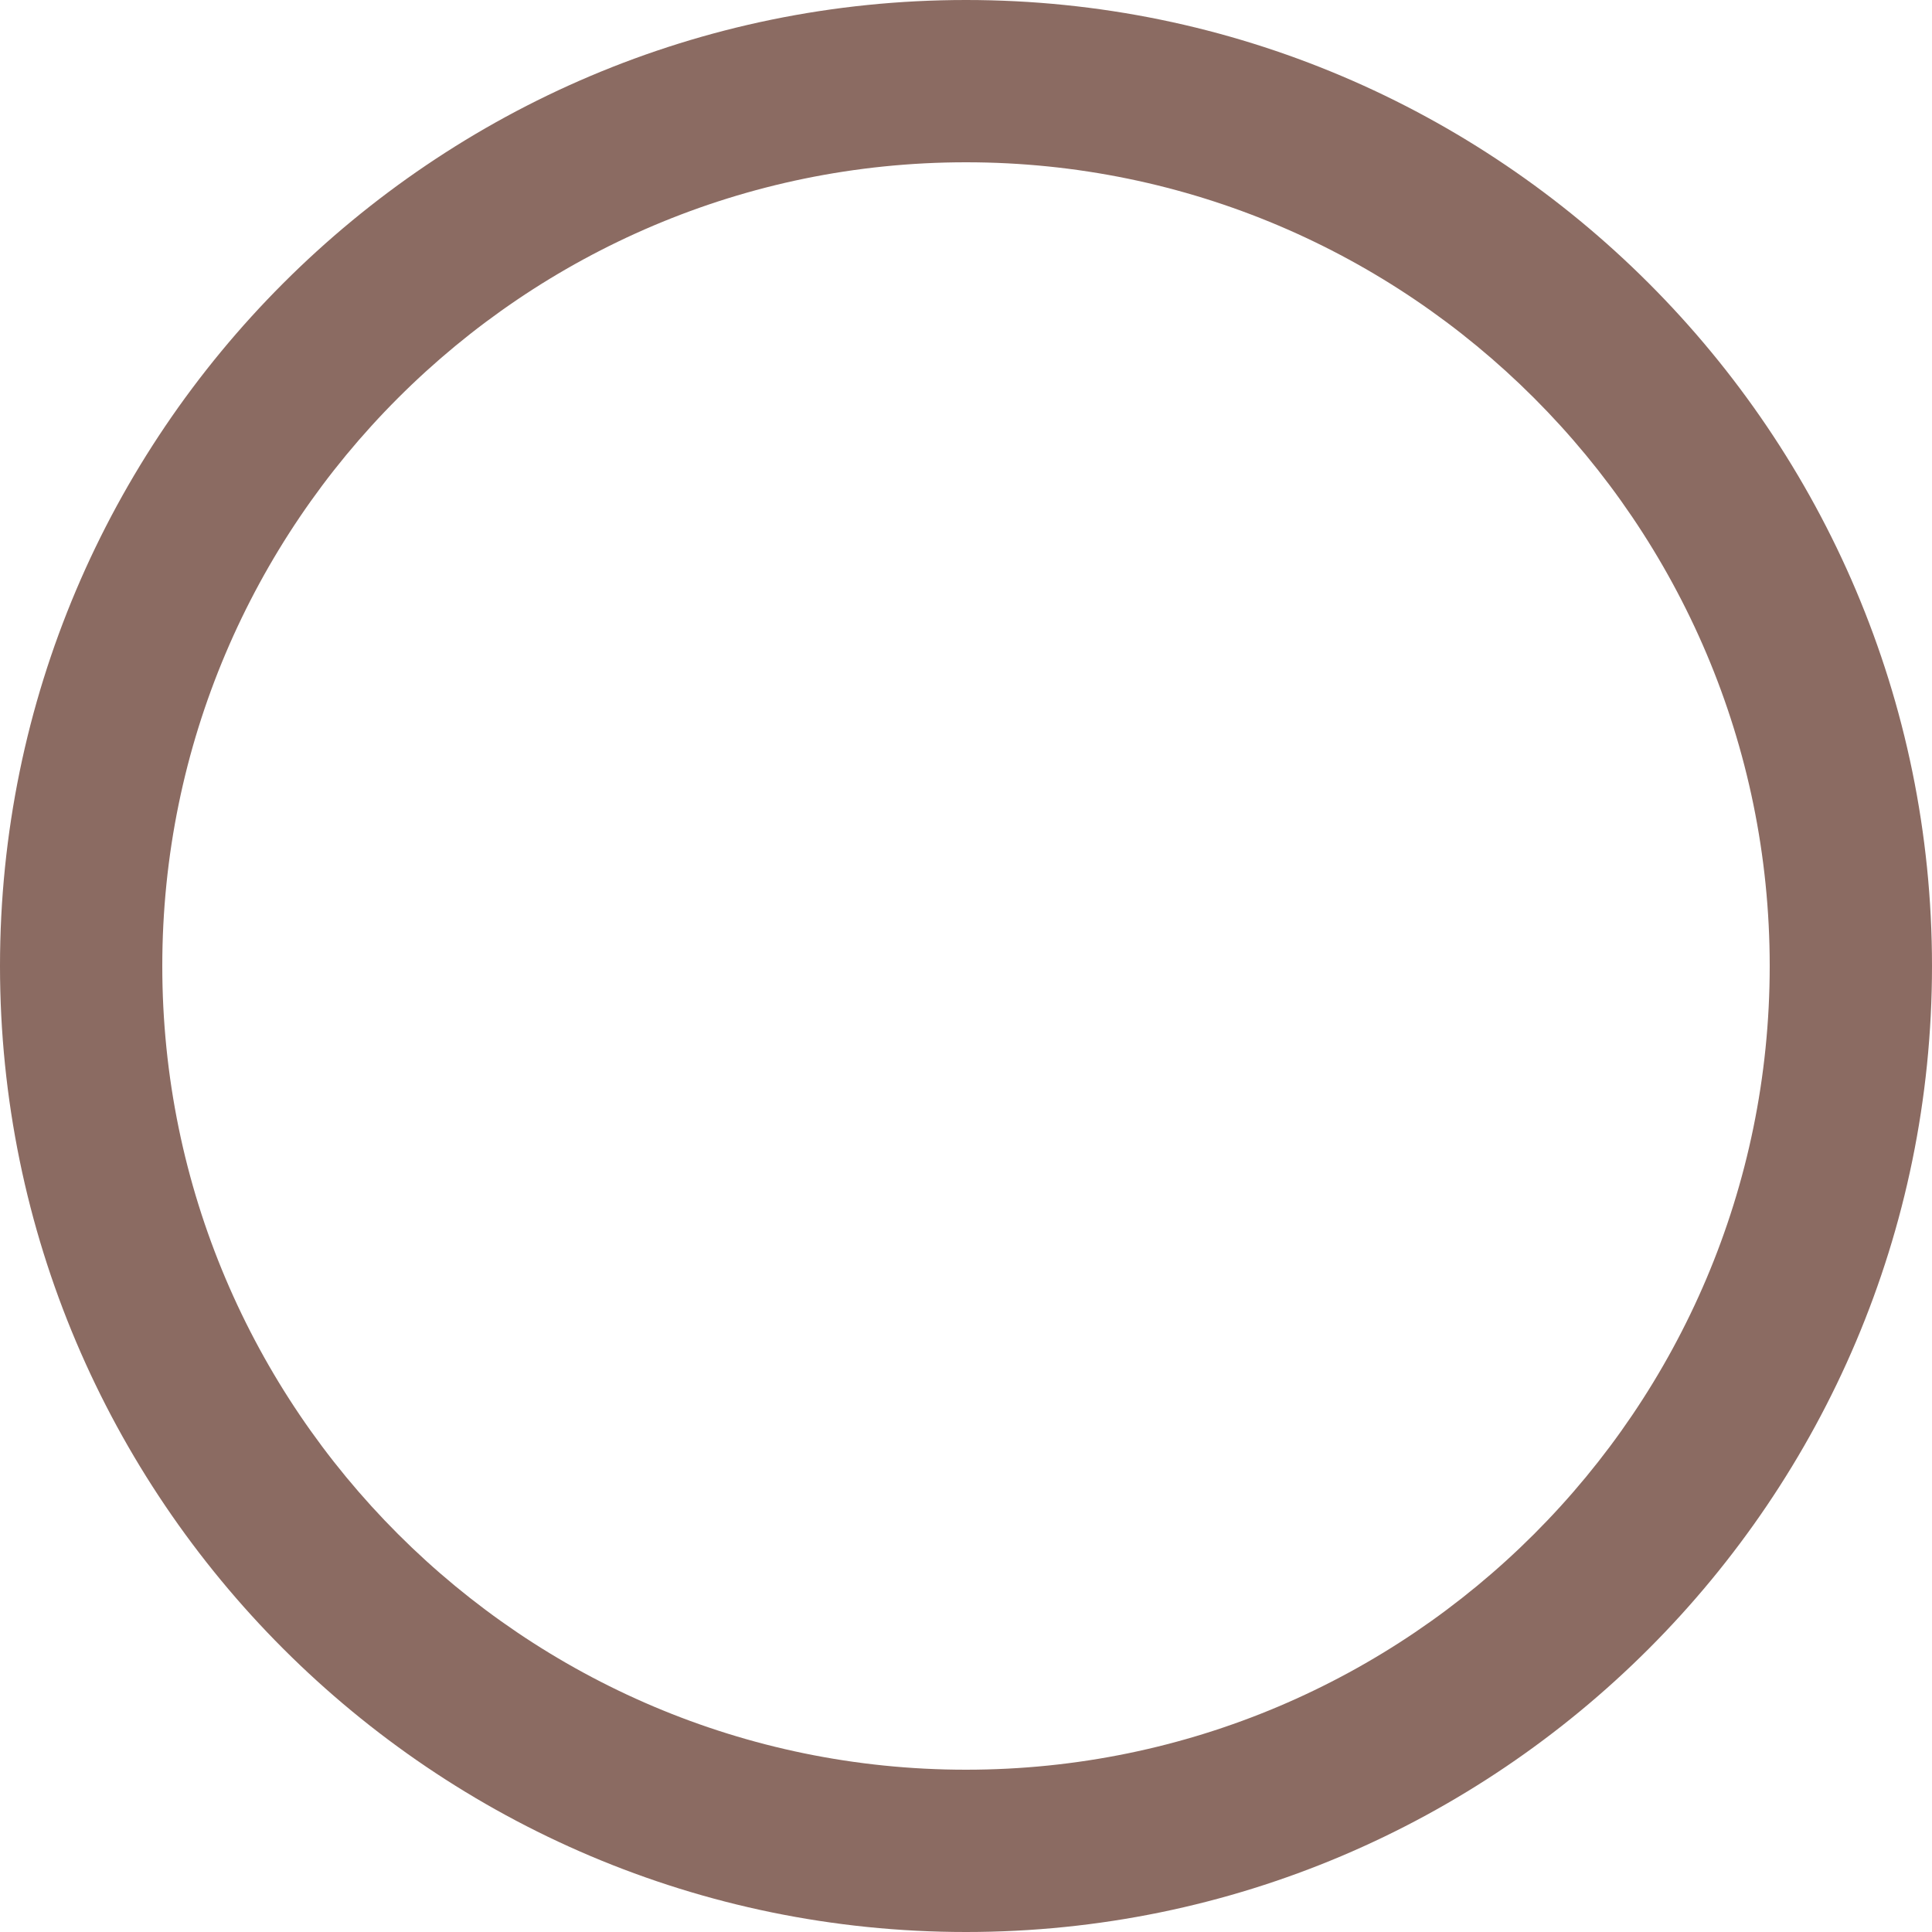 <svg width="7" height="7" viewBox="0 0 7 7" fill="none" xmlns="http://www.w3.org/2000/svg">
<path d="M3.5 0C1.57 0 0 1.57 0 3.5C0 5.43 1.57 7 3.5 7C5.43 7 7 5.43 7 3.5C7 1.57 5.43 0 3.5 0ZM3.5 6.412C1.895 6.412 0.588 5.106 0.588 3.5C0.588 1.895 1.895 0.588 3.5 0.588C5.106 0.588 6.412 1.895 6.412 3.5C6.412 5.106 5.106 6.412 3.5 6.412Z" fill="#8B6B62"/>
</svg>

